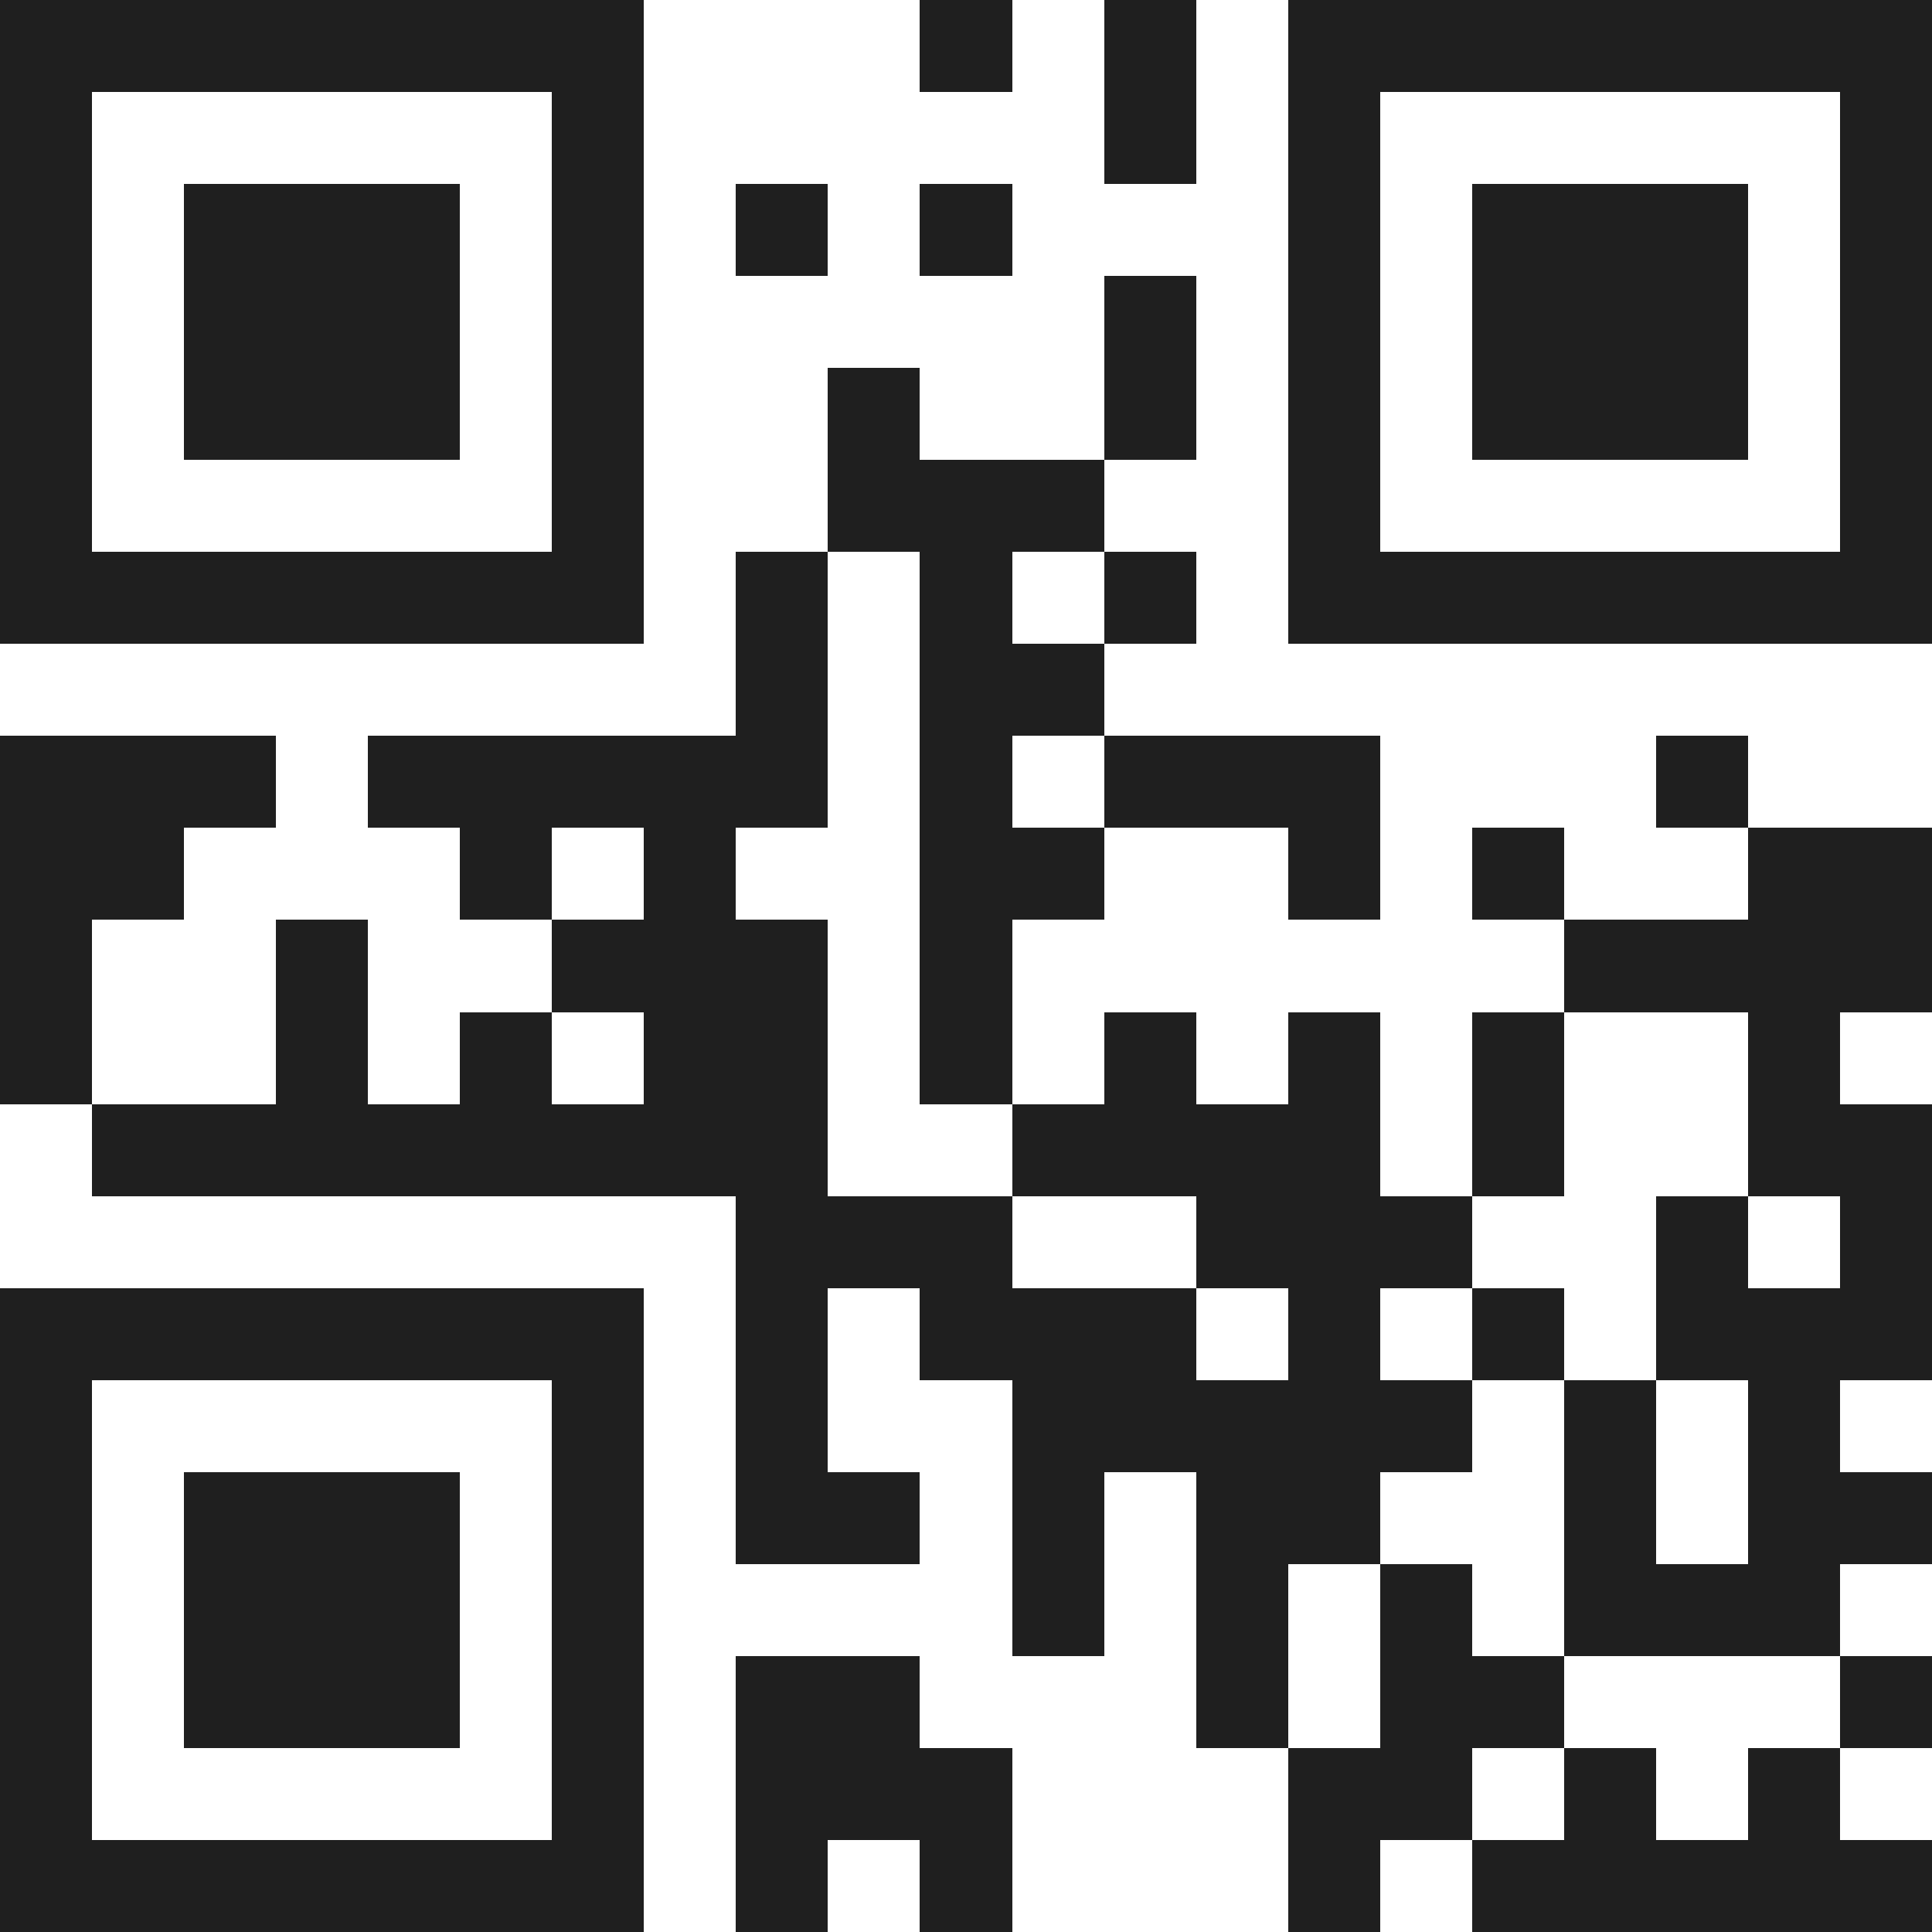 <svg xmlns="http://www.w3.org/2000/svg" viewBox="0 0 21 21" shape-rendering="crispEdges"><path fill="#ffffff" d="M0 0h21v21H0z"/><path stroke="#1f1f1f" d="M0 0.5h7m3 0h1m1 0h1m1 0h7M0 1.5h1m5 0h1m5 0h1m1 0h1m5 0h1M0 2.5h1m1 0h3m1 0h1m1 0h1m1 0h1m3 0h1m1 0h3m1 0h1M0 3.5h1m1 0h3m1 0h1m5 0h1m1 0h1m1 0h3m1 0h1M0 4.5h1m1 0h3m1 0h1m2 0h1m2 0h1m1 0h1m1 0h3m1 0h1M0 5.5h1m5 0h1m2 0h3m2 0h1m5 0h1M0 6.5h7m1 0h1m1 0h1m1 0h1m1 0h7M8 7.5h1m1 0h2M0 8.5h3m1 0h5m1 0h1m1 0h3m3 0h1M0 9.5h2m3 0h1m1 0h1m2 0h2m2 0h1m1 0h1m2 0h2M0 10.5h1m2 0h1m2 0h3m1 0h1m6 0h4M0 11.5h1m2 0h1m1 0h1m1 0h2m1 0h1m1 0h1m1 0h1m1 0h1m2 0h1M1 12.5h8m2 0h4m1 0h1m2 0h2M8 13.5h3m2 0h3m2 0h1m1 0h1M0 14.5h7m1 0h1m1 0h3m1 0h1m1 0h1m1 0h3M0 15.5h1m5 0h1m1 0h1m2 0h5m1 0h1m1 0h1M0 16.5h1m1 0h3m1 0h1m1 0h2m1 0h1m1 0h2m2 0h1m1 0h2M0 17.5h1m1 0h3m1 0h1m4 0h1m1 0h1m1 0h1m1 0h3M0 18.5h1m1 0h3m1 0h1m1 0h2m3 0h1m1 0h2m3 0h1M0 19.5h1m5 0h1m1 0h3m3 0h2m1 0h1m1 0h1M0 20.5h7m1 0h1m1 0h1m3 0h1m1 0h5"/></svg>
